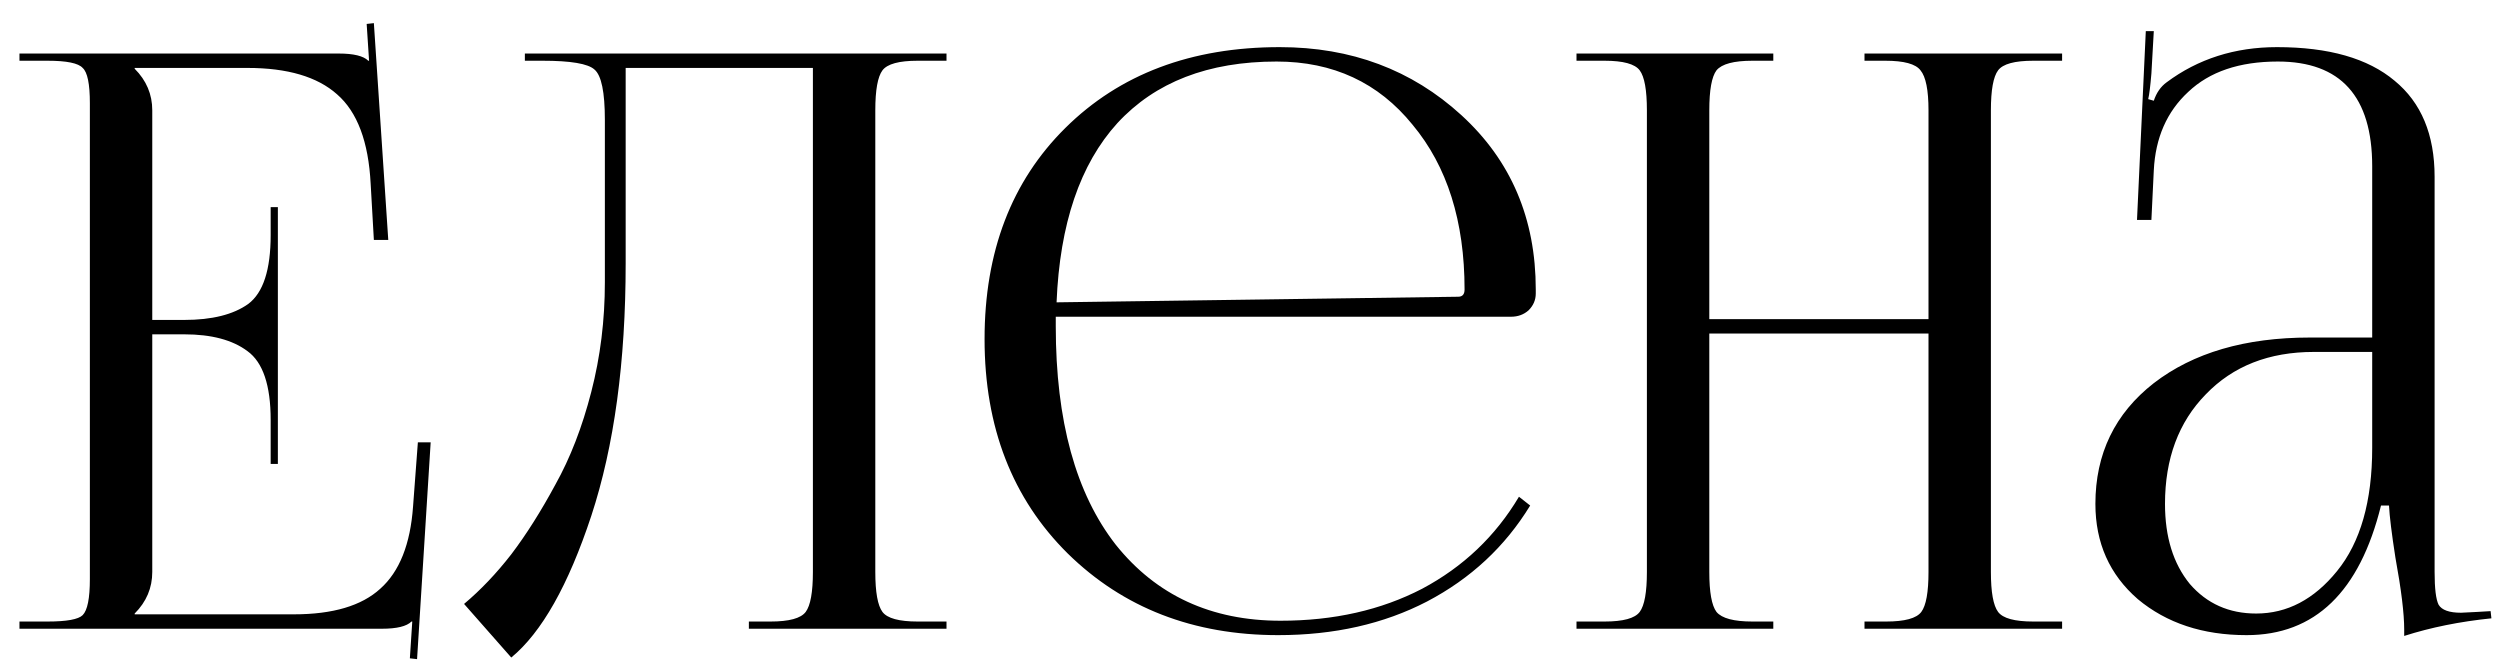 <?xml version="1.0" encoding="UTF-8"?> <svg xmlns="http://www.w3.org/2000/svg" width="75" height="20" viewBox="0 0 75 20" fill="none"><path d="M8.336 13.918H8.12V12.598C8.12 11.558 7.888 10.87 7.424 10.534C6.976 10.198 6.344 10.03 5.528 10.03H4.568V17.158C4.568 17.638 4.392 18.054 4.04 18.406V18.43H8.816C9.984 18.43 10.848 18.174 11.408 17.662C11.984 17.15 12.312 16.326 12.392 15.19L12.536 13.27H12.92L12.512 19.774L12.296 19.75L12.368 18.646H12.344C12.2 18.79 11.904 18.862 11.456 18.862H0.584V18.646H1.424C2 18.646 2.352 18.582 2.48 18.454C2.624 18.31 2.696 17.95 2.696 17.374V3.094C2.696 2.518 2.624 2.166 2.48 2.038C2.352 1.894 2 1.822 1.424 1.822H0.584V1.606H10.16C10.608 1.606 10.904 1.678 11.048 1.822H11.072L11 0.718L11.216 0.694L11.648 7.198H11.216L11.12 5.518C11.056 4.254 10.72 3.358 10.112 2.83C9.52 2.302 8.624 2.038 7.424 2.038H4.04V2.062C4.392 2.414 4.568 2.83 4.568 3.31V9.598H5.528C6.36 9.598 7 9.438 7.448 9.118C7.896 8.782 8.12 8.094 8.12 7.054V6.214H8.336V13.918ZM15.746 1.606H17.811H24.387H28.395V1.822H27.53C26.971 1.822 26.619 1.918 26.474 2.11C26.331 2.302 26.259 2.702 26.259 3.31V17.158C26.259 17.766 26.331 18.166 26.474 18.358C26.619 18.55 26.971 18.646 27.53 18.646H28.395V18.862H22.466V18.646H23.114C23.674 18.646 24.026 18.55 24.171 18.358C24.314 18.166 24.387 17.766 24.387 17.158V2.038H18.77V7.894C18.77 10.854 18.427 13.382 17.738 15.478C17.05 17.558 16.25 18.974 15.338 19.726L13.922 18.118C14.418 17.702 14.89 17.206 15.338 16.63C15.787 16.038 16.227 15.342 16.659 14.542C17.107 13.742 17.466 12.814 17.738 11.758C18.011 10.702 18.146 9.606 18.146 8.47V3.598C18.146 2.766 18.043 2.262 17.834 2.086C17.642 1.91 17.122 1.822 16.274 1.822H15.746V1.606ZM31.673 9.502C31.673 9.598 31.673 9.694 31.673 9.79C31.673 12.622 32.273 14.806 33.473 16.342C34.689 17.862 36.337 18.622 38.417 18.622C40.017 18.622 41.433 18.302 42.665 17.662C43.897 17.006 44.865 16.086 45.569 14.902L45.905 15.166C45.153 16.398 44.121 17.358 42.809 18.046C41.513 18.718 40.025 19.054 38.345 19.054C35.801 19.054 33.697 18.238 32.033 16.606C30.369 14.958 29.537 12.814 29.537 10.174C29.537 7.55 30.345 5.438 31.961 3.838C33.593 2.222 35.737 1.414 38.393 1.414C40.537 1.414 42.353 2.094 43.841 3.454C45.329 4.814 46.073 6.558 46.073 8.686V8.806C46.073 8.998 46.001 9.166 45.857 9.31C45.713 9.438 45.537 9.502 45.329 9.502H31.673ZM31.697 9.07L43.745 8.902C43.873 8.902 43.937 8.83 43.937 8.686C43.937 6.638 43.417 4.99 42.377 3.742C41.353 2.478 39.993 1.846 38.297 1.846C36.249 1.846 34.657 2.462 33.521 3.694C32.401 4.926 31.793 6.718 31.697 9.07ZM47.295 18.862V18.646H48.135C48.695 18.646 49.047 18.55 49.191 18.358C49.335 18.166 49.407 17.766 49.407 17.158V3.31C49.407 2.702 49.335 2.302 49.191 2.11C49.047 1.918 48.695 1.822 48.135 1.822H47.295V1.606H53.199V1.822H52.575C52.015 1.822 51.655 1.918 51.495 2.11C51.351 2.302 51.279 2.702 51.279 3.31V9.574H57.855V3.31C57.855 2.702 57.775 2.302 57.615 2.11C57.471 1.918 57.119 1.822 56.559 1.822H55.935V1.606H61.863V1.822H60.999C60.439 1.822 60.087 1.918 59.943 2.11C59.799 2.302 59.727 2.702 59.727 3.31V17.158C59.727 17.766 59.799 18.166 59.943 18.358C60.087 18.55 60.439 18.646 60.999 18.646H61.863V18.862H55.935V18.646H56.583C57.143 18.646 57.495 18.55 57.639 18.358C57.783 18.166 57.855 17.766 57.855 17.158V10.006H51.279V17.158C51.279 17.766 51.351 18.166 51.495 18.358C51.655 18.55 52.015 18.646 52.575 18.646H53.199V18.862H47.295ZM71.166 10.126V4.99C71.166 2.894 70.222 1.846 68.334 1.846C67.182 1.846 66.286 2.15 65.646 2.758C65.006 3.35 64.662 4.134 64.614 5.11L64.542 6.598H64.11L64.374 0.934H64.614L64.542 2.206C64.51 2.59 64.478 2.846 64.446 2.974L64.614 3.022C64.694 2.782 64.822 2.598 64.998 2.47C65.942 1.766 67.046 1.414 68.31 1.414C69.862 1.414 71.038 1.75 71.838 2.422C72.638 3.078 73.038 4.038 73.038 5.302V17.158C73.038 17.654 73.078 17.982 73.158 18.142C73.254 18.302 73.478 18.382 73.83 18.382L74.31 18.358L74.718 18.334L74.742 18.55C73.798 18.646 72.926 18.822 72.126 19.078V18.886C72.126 18.406 72.038 17.686 71.862 16.726C71.75 16.006 71.686 15.486 71.67 15.166H71.43C70.79 17.758 69.446 19.054 67.398 19.054C66.086 19.054 64.998 18.694 64.134 17.974C63.286 17.238 62.862 16.286 62.862 15.118C62.862 13.614 63.446 12.406 64.614 11.494C65.798 10.582 67.358 10.126 69.294 10.126H71.166ZM71.166 10.558H69.414C68.07 10.558 66.99 10.982 66.174 11.83C65.358 12.662 64.95 13.758 64.95 15.118C64.95 16.11 65.198 16.91 65.694 17.518C66.206 18.11 66.87 18.406 67.686 18.406C68.614 18.406 69.422 17.982 70.11 17.134C70.814 16.27 71.166 15.038 71.166 13.438V10.558Z" fill="black"></path></svg> 